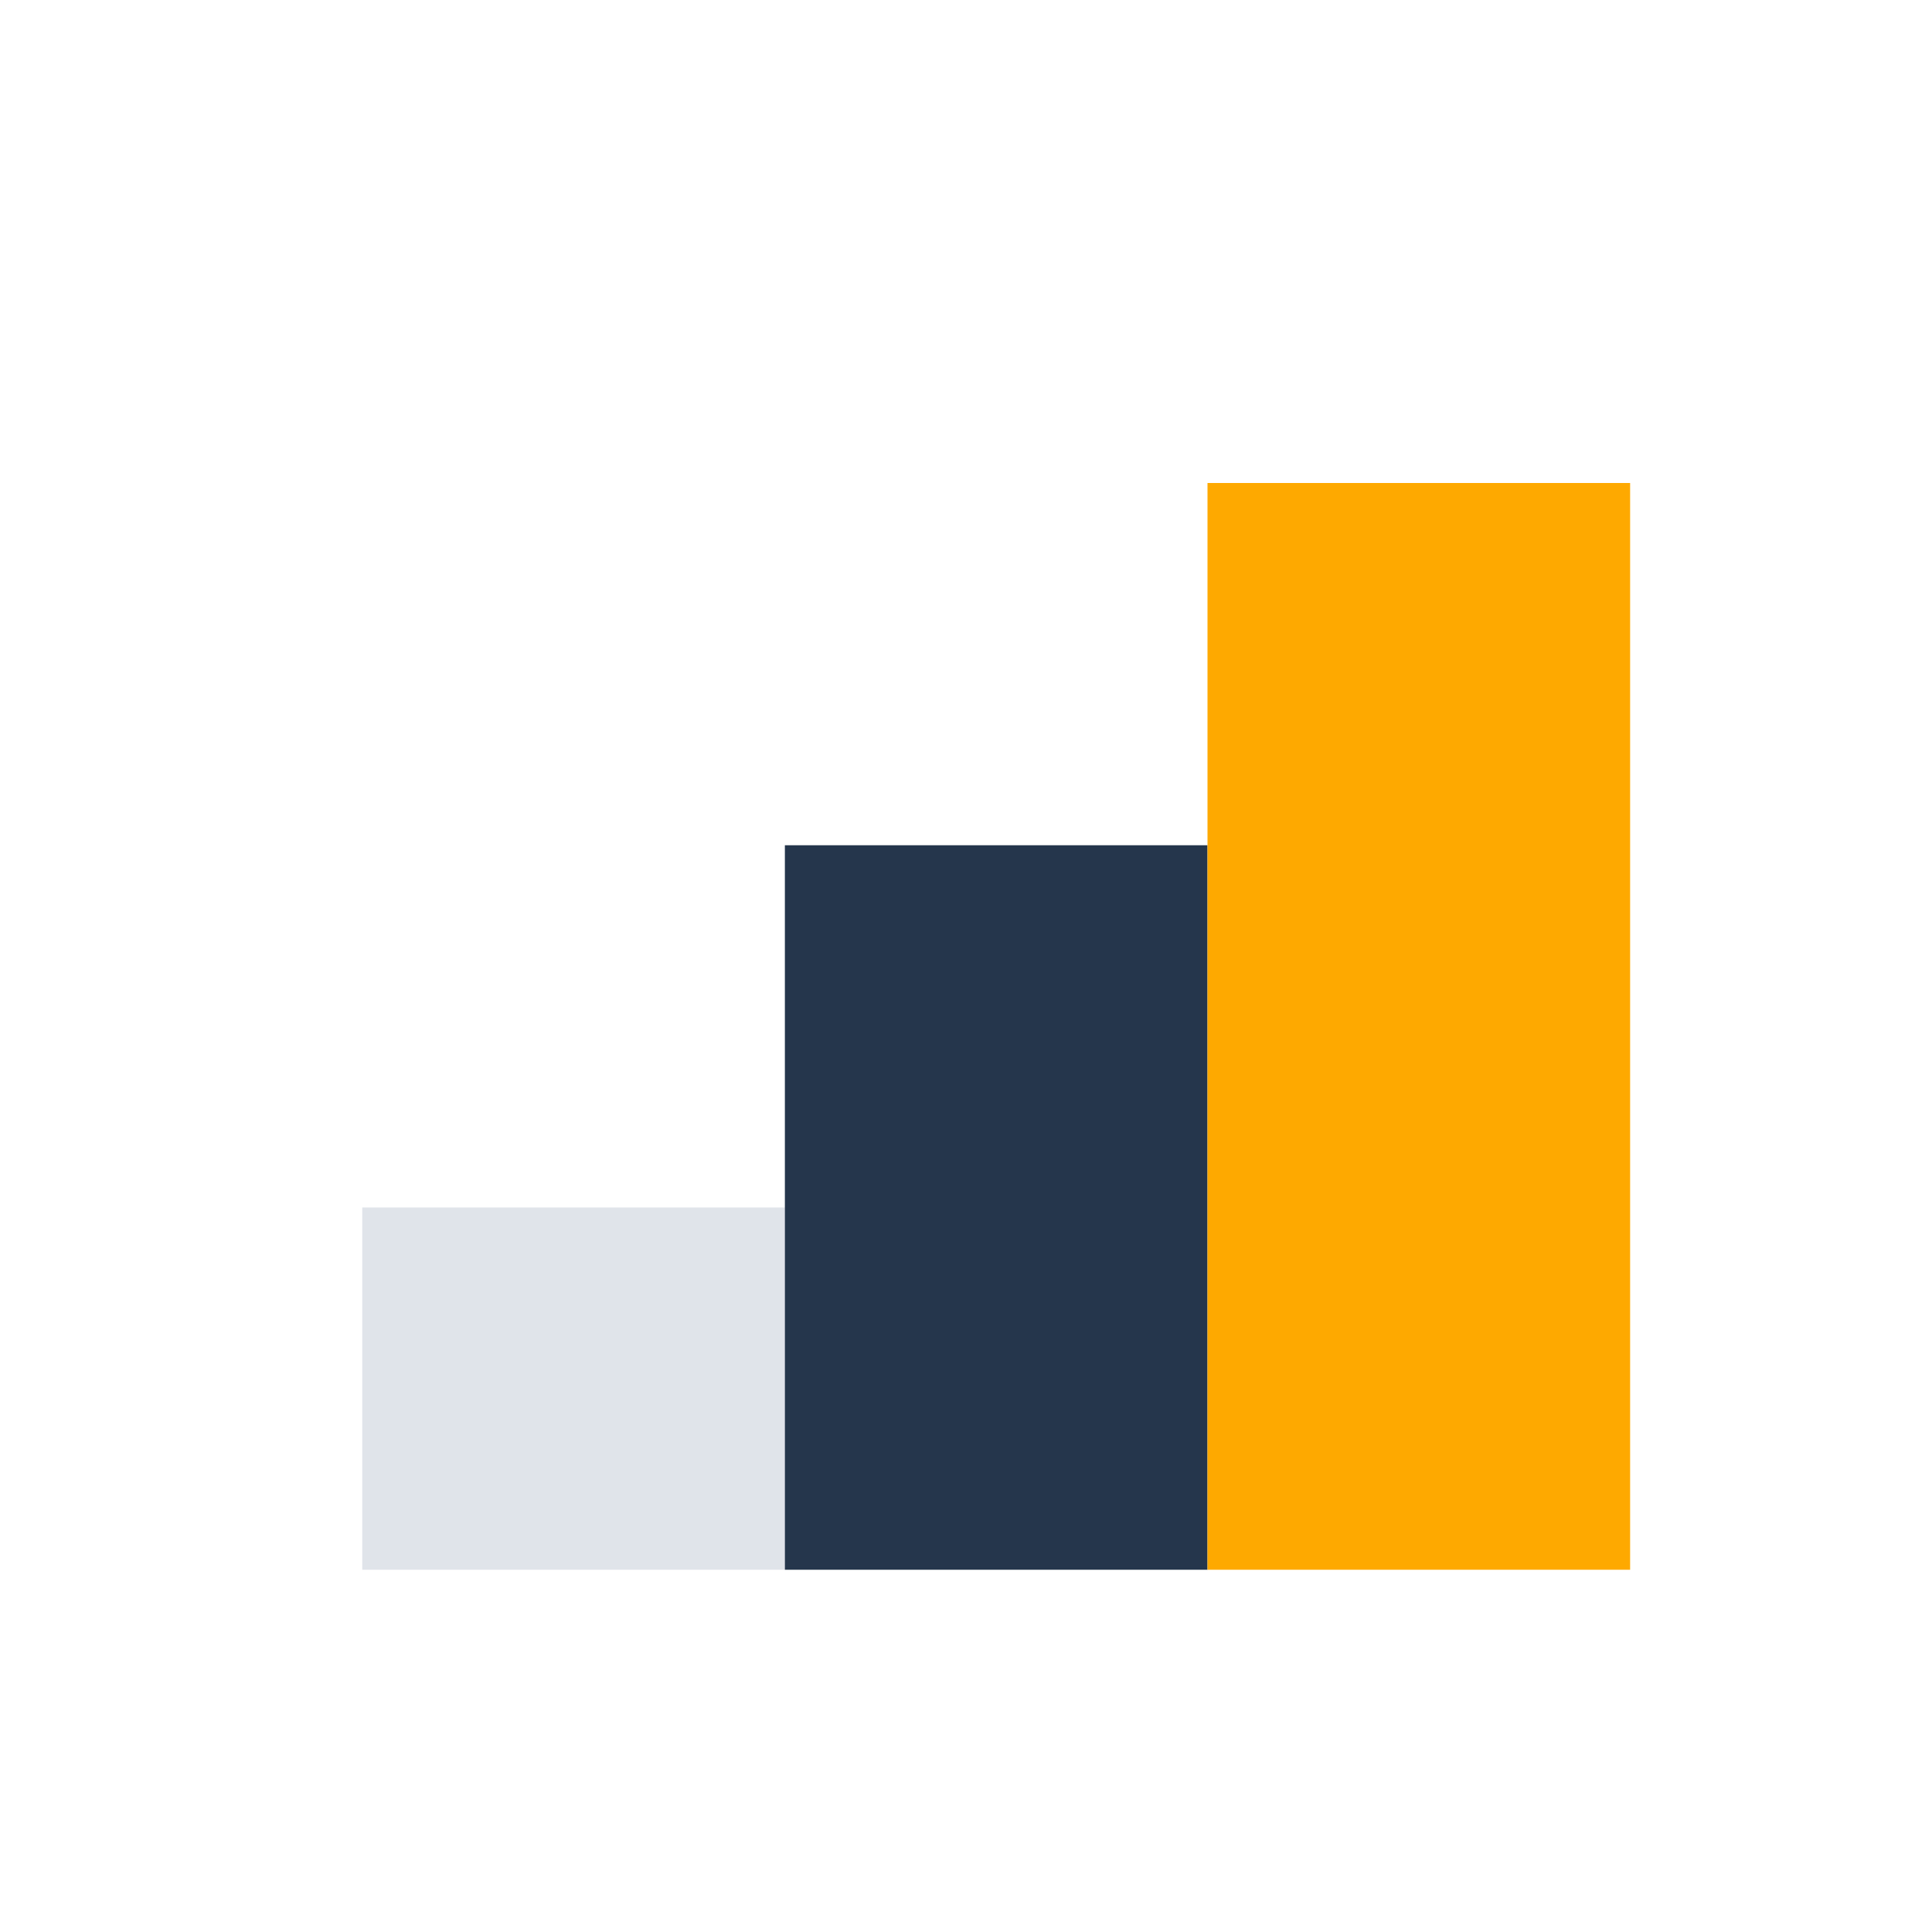 <?xml version="1.0" encoding="UTF-8"?>
<svg xmlns="http://www.w3.org/2000/svg" width="32" height="32" viewBox="0 0 32 32"><rect x="6" y="20" width="7" height="6" fill="#E0E4EA"/><rect x="13" y="14" width="7" height="12" fill="#25364C"/><rect x="20" y="8" width="7" height="18" fill="#FEA900"/></svg>